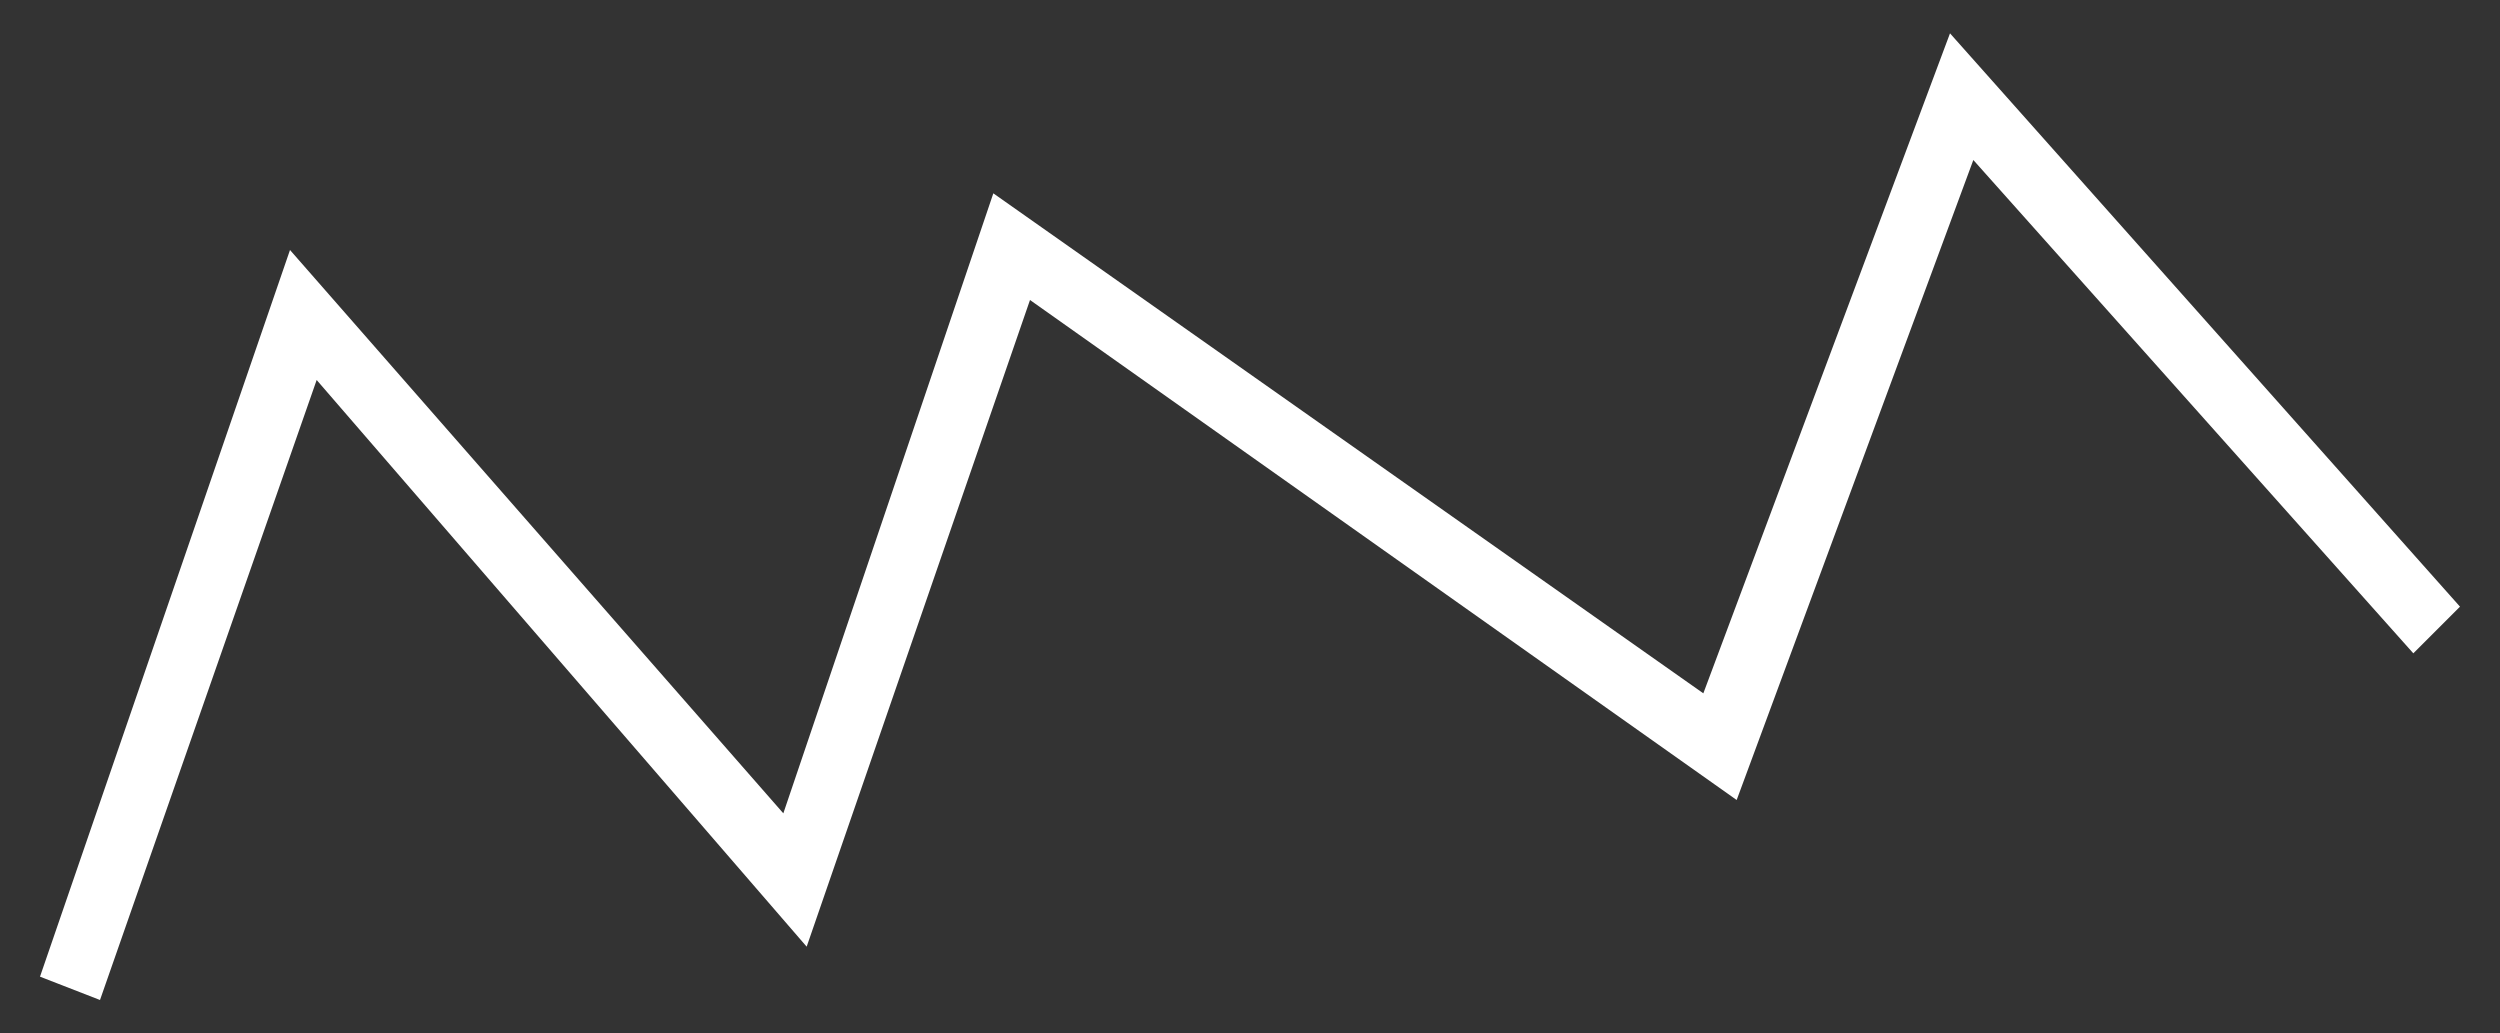 <?xml version="1.0" encoding="UTF-8"?> <!-- Generator: Adobe Illustrator 22.0.0, SVG Export Plug-In . SVG Version: 6.00 Build 0) --> <svg xmlns="http://www.w3.org/2000/svg" xmlns:xlink="http://www.w3.org/1999/xlink" id="Layer_1" x="0px" y="0px" viewBox="0 0 75 31" style="enable-background:new 0 0 75 31;" xml:space="preserve"><rect x="0" y="0" width="75" height="31" fill="#333333" stroke="none"/> <style type="text/css"> .st0{fill:#FFFFFF;} </style> <g> <polygon class="st0" points="3,30 1.2,29.3 8.7,7.5 23.5,24.4 29.8,5.8 51.1,20.8 58.5,1 73.8,18.2 72.4,19.6 59.2,4.8 52.1,24 30.9,9 24.2,28.4 9.5,11.4 "></polygon> </g> </svg> 